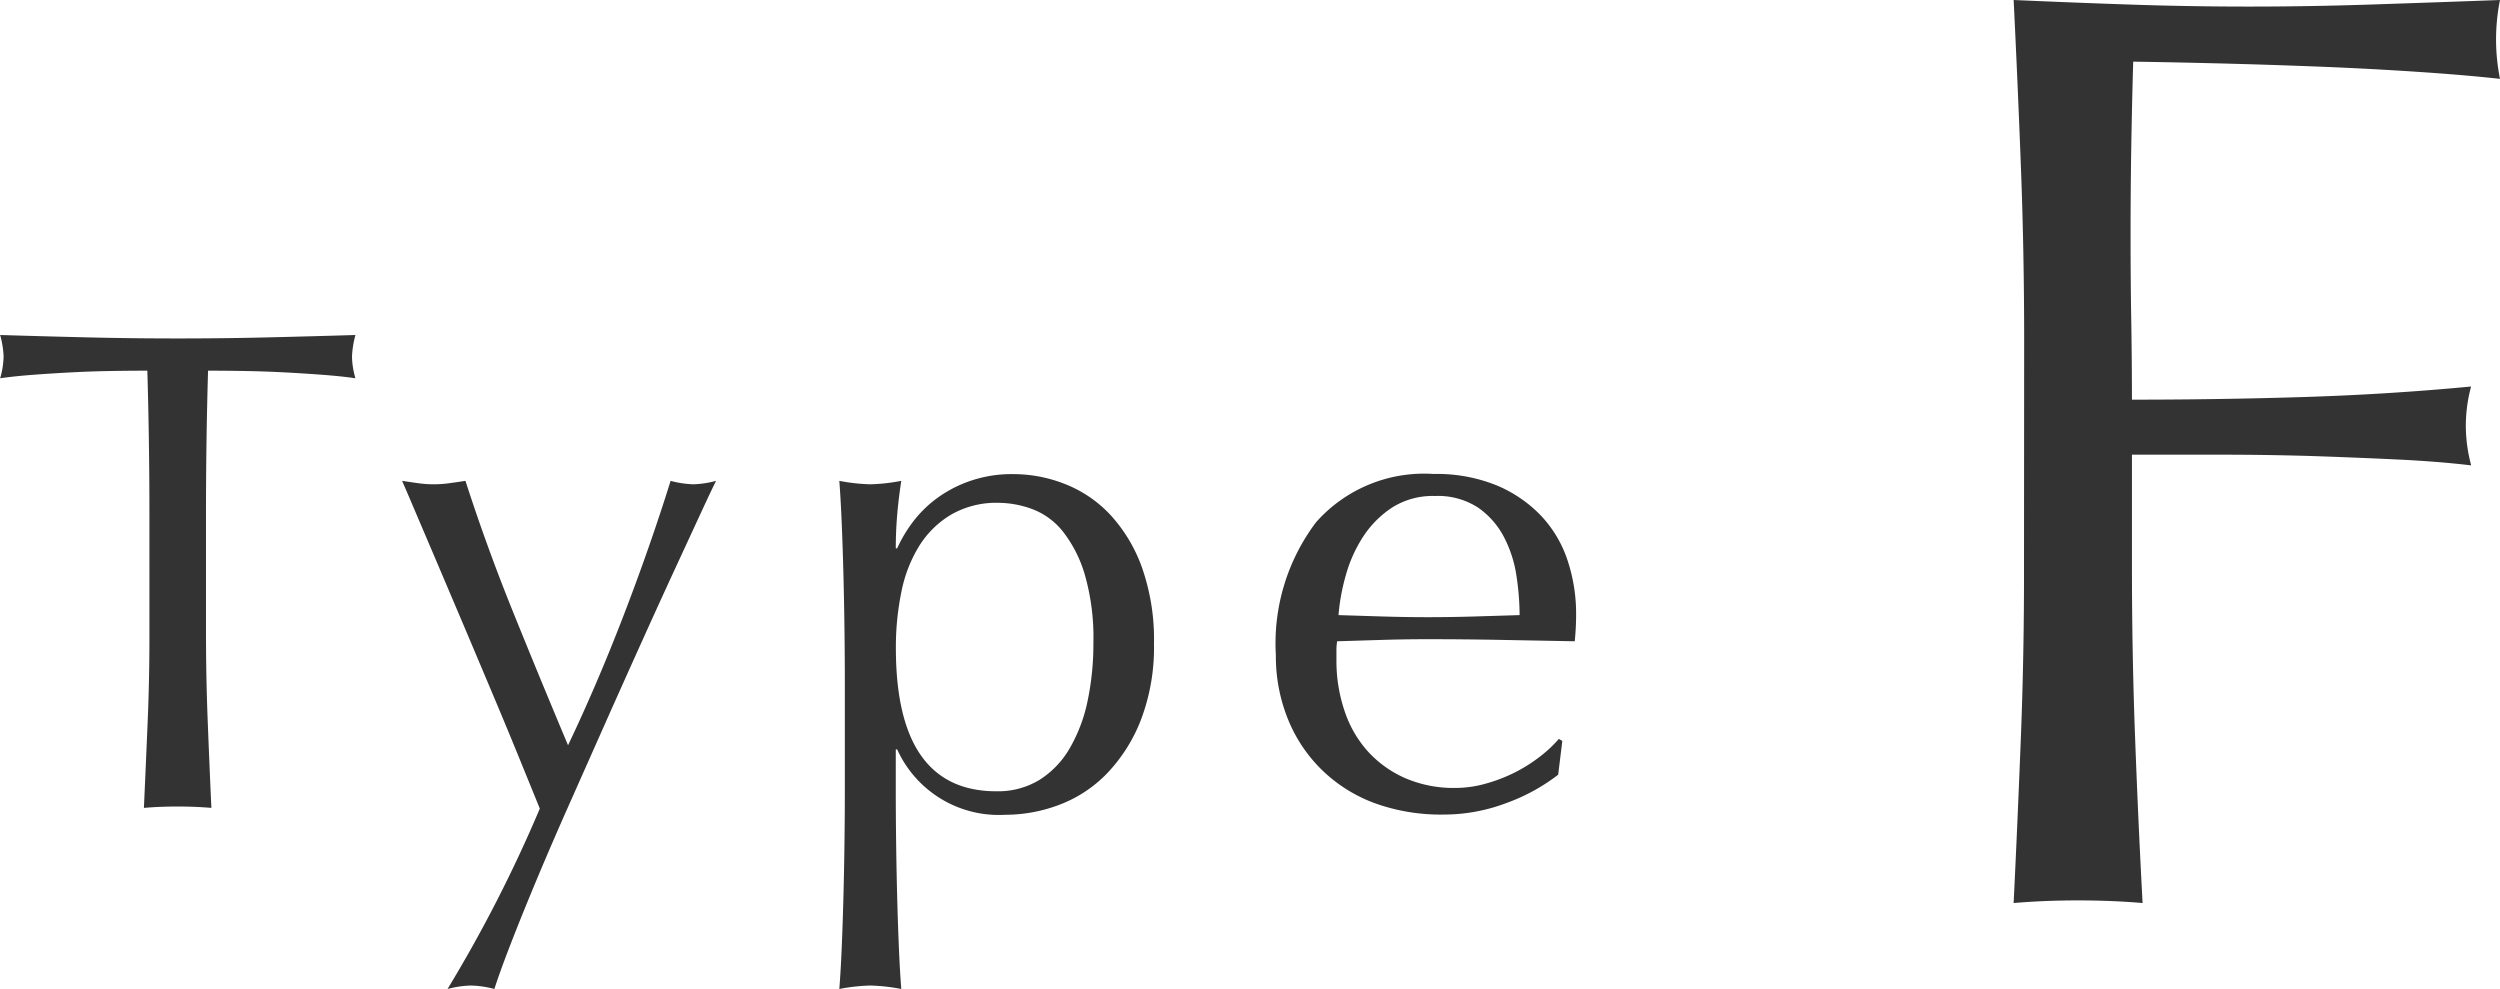 <svg xmlns="http://www.w3.org/2000/svg" width="79.88" height="31.6" viewBox="0 0 79.88 31.6"><g transform="translate(9307.56 -14226.23)"><path d="M4.116-17.892q0-2.772-.1-5.439T3.78-28.77q1.89.084,3.759.147t3.759.063q1.89,0,3.822-.063t4.2-.147a6.41,6.41,0,0,0-.126,1.26,6.41,6.41,0,0,0,.126,1.26q-1.134-.126-2.73-.231t-3.255-.168q-1.659-.063-3.192-.1T7.6-26.8q-.042,1.47-.063,2.814t-.021,2.688q0,1.47.021,2.709T7.56-16q2.772,0,5.481-.084t5.355-.336a4.872,4.872,0,0,0-.168,1.26A4.872,4.872,0,0,0,18.4-13.9q-1.05-.126-2.373-.189T13.272-14.2q-1.428-.042-2.9-.042H7.56v3.57q0,2.772.1,5.46T7.9.084Q6.93,0,5.838,0T3.78.084q.126-2.6.231-5.292t.1-5.46Z" transform="translate(-9247 14255)" opacity="0.8"/><path d="M5.214-9.372q0-2.288-.066-4.554-.572,0-1.2.011T2.7-13.871q-.627.033-1.21.077t-1.045.11a2.667,2.667,0,0,0,.11-.7,3.033,3.033,0,0,0-.11-.682q1.452.044,2.838.077t2.838.033q1.452,0,2.838-.033t2.838-.077a3.069,3.069,0,0,0-.11.7,2.61,2.61,0,0,0,.11.682q-.462-.066-1.045-.11t-1.21-.077q-.627-.033-1.254-.044t-1.2-.011q-.066,2.266-.066,4.554v3.784q0,1.452.055,2.86T7.194.044Q6.688,0,6.116,0T5.038.044Q5.1-1.32,5.159-2.728t.055-2.86ZM17.688.066l-.627-1.54q-.385-.946-.825-1.991t-.9-2.134l-.869-2.046L13.75-9.328q-.308-.726-.462-1.078.286.044.528.077a3.578,3.578,0,0,0,.484.033,3.578,3.578,0,0,0,.484-.033q.242-.033.528-.077.682,2.112,1.518,4.18t1.76,4.268q.924-1.936,1.771-4.136t1.507-4.312a3.116,3.116,0,0,0,.726.11,3.116,3.116,0,0,0,.726-.11q-.154.308-.495,1.045L22.011-7.6q-.473,1.023-1.034,2.266T19.833-2.783l-1.155,2.6Q18.106,1.1,17.622,2.255t-.847,2.09q-.363.935-.539,1.485a3.17,3.17,0,0,0-.748-.11,3.17,3.17,0,0,0-.748.11A44.625,44.625,0,0,0,17.688.066ZM27.434-4q0-.748-.011-1.628T27.39-7.381q-.022-.869-.055-1.661t-.077-1.364a5.92,5.92,0,0,0,.99.11,5.92,5.92,0,0,0,.99-.11q-.088.572-.132,1.1T29.062-8.25h.044a4.435,4.435,0,0,1,.44-.759,3.809,3.809,0,0,1,.737-.77,3.965,3.965,0,0,1,1.089-.6,4.073,4.073,0,0,1,1.452-.242,4.488,4.488,0,0,1,1.65.319,3.968,3.968,0,0,1,1.441.979,4.927,4.927,0,0,1,1.012,1.683,6.9,6.9,0,0,1,.385,2.431,6.5,6.5,0,0,1-.418,2.442,5.177,5.177,0,0,1-1.089,1.716,4.162,4.162,0,0,1-1.529,1A4.895,4.895,0,0,1,32.56.264a3.565,3.565,0,0,1-3.454-2.09h-.044V-.44q0,.7.011,1.573t.033,1.727q.022.858.055,1.639t.077,1.331a5.92,5.92,0,0,0-.99-.11,5.92,5.92,0,0,0-.99.11q.044-.55.077-1.331T27.39,2.86q.022-.858.033-1.727T27.434-.44Zm7.942-1.232A7.261,7.261,0,0,0,35.1-7.414a4.093,4.093,0,0,0-.7-1.375,2.272,2.272,0,0,0-.979-.715,3.17,3.17,0,0,0-1.078-.2,2.89,2.89,0,0,0-1.507.374,3.034,3.034,0,0,0-1.023,1,4.419,4.419,0,0,0-.572,1.474,8.8,8.8,0,0,0-.176,1.793q0,4.576,3.212,4.576a2.548,2.548,0,0,0,1.375-.363,2.918,2.918,0,0,0,.968-1.012,5.03,5.03,0,0,0,.572-1.518A8.826,8.826,0,0,0,35.376-5.236ZM46.288-9.922a2.423,2.423,0,0,0-1.375.374,3.207,3.207,0,0,0-.924.935,4.453,4.453,0,0,0-.55,1.232,6.524,6.524,0,0,0-.231,1.265l1.419.044q.737.022,1.441.022.726,0,1.474-.022l1.452-.044a8.466,8.466,0,0,0-.1-1.254A3.913,3.913,0,0,0,48.5-8.6a2.627,2.627,0,0,0-.825-.946A2.348,2.348,0,0,0,46.288-9.922ZM41.206-4.84a6.425,6.425,0,0,1,1.287-4.246,4.611,4.611,0,0,1,3.751-1.54,5.088,5.088,0,0,1,2.013.363,4.2,4.2,0,0,1,1.419.968,3.816,3.816,0,0,1,.847,1.419A5.4,5.4,0,0,1,50.8-6.138q0,.22-.011.429t-.033.429L48.4-5.324q-1.166-.022-2.354-.022-.726,0-1.441.022l-1.441.044a1.822,1.822,0,0,0-.022.33v.286A4.98,4.98,0,0,0,43.4-3.058a3.65,3.65,0,0,0,.737,1.287,3.533,3.533,0,0,0,1.188.858,3.909,3.909,0,0,0,1.628.319,3.553,3.553,0,0,0,.9-.121,5.125,5.125,0,0,0,.9-.33,4.918,4.918,0,0,0,.825-.5,4.185,4.185,0,0,0,.671-.616l.11.066-.132,1.078a6.079,6.079,0,0,1-1.639.9,5.655,5.655,0,0,1-2.035.374A6.192,6.192,0,0,1,44.385-.1a4.8,4.8,0,0,1-1.694-1.056,4.746,4.746,0,0,1-1.1-1.639A5.376,5.376,0,0,1,41.206-4.84Z" transform="translate(-9308 14252)" opacity="0.8"/></g></svg>